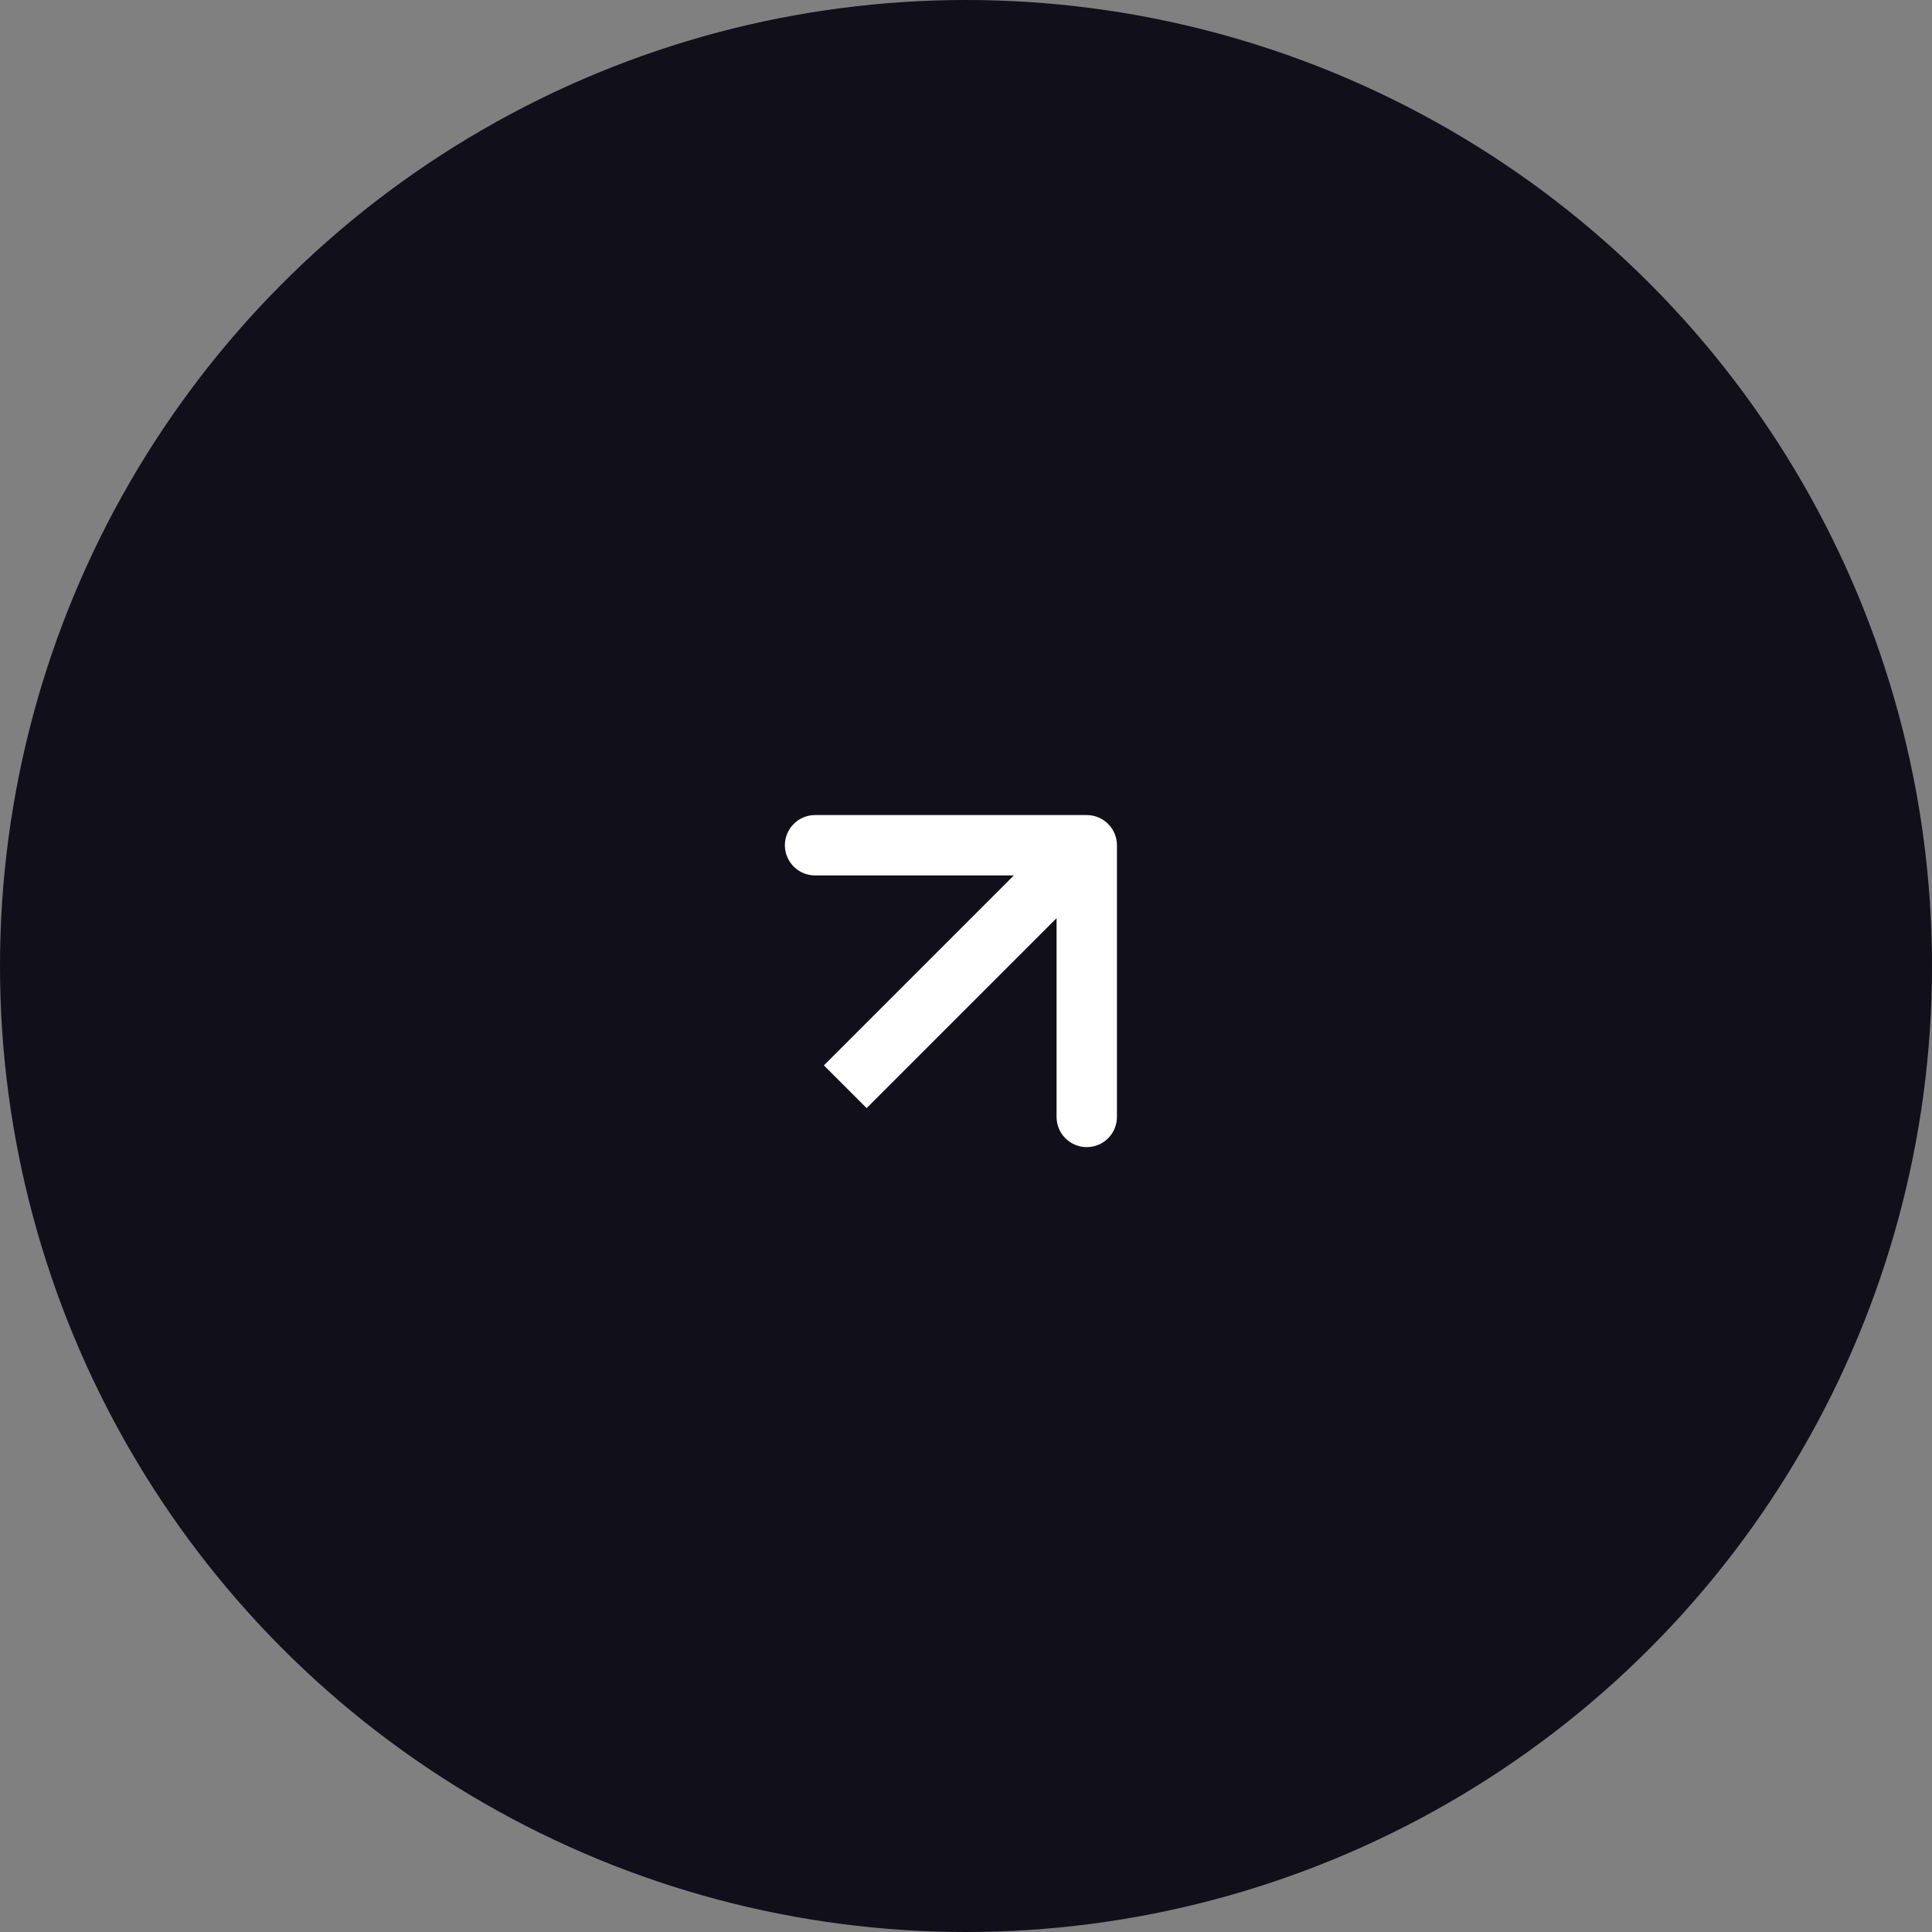 <svg xmlns="http://www.w3.org/2000/svg" width="32" height="32" viewBox="0 0 32 32" fill="none"><rect x="0" y="0" width="32" height="32" fill="#808080" stroke="none"/><circle cx="16" cy="16" r="16" fill="#100F1A"></circle><path d="M18.5 14C18.5 13.724 18.276 13.5 18 13.5L13.5 13.5C13.224 13.5 13 13.724 13 14C13 14.276 13.224 14.5 13.5 14.5L17.5 14.5L17.5 18.5C17.5 18.776 17.724 19 18 19C18.276 19 18.5 18.776 18.5 18.5L18.5 14ZM14.354 18.354L18.354 14.354L17.646 13.646L13.646 17.646L14.354 18.354Z" fill="white"></path></svg>